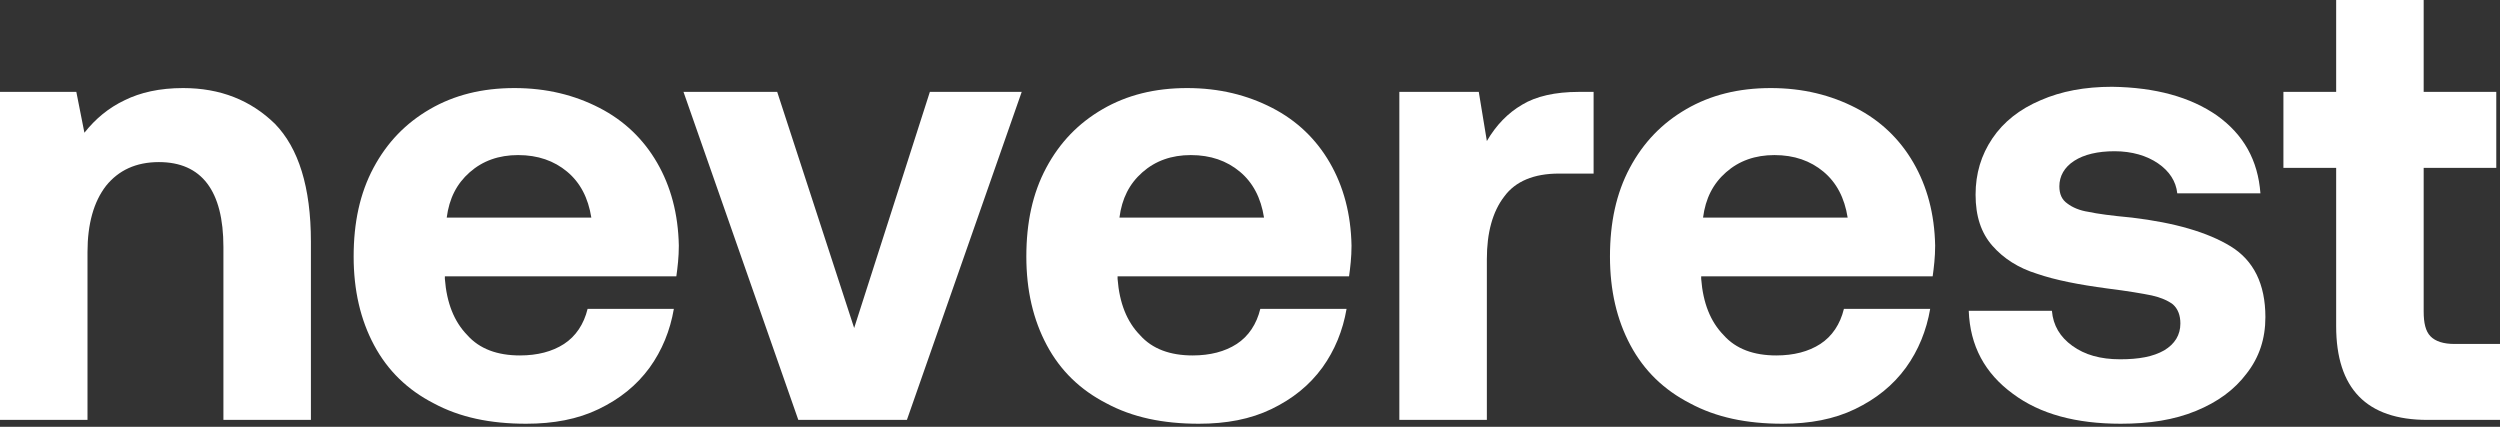 <svg width="164" height="28" viewBox="0 0 164 28" fill="none" xmlns="http://www.w3.org/2000/svg">
<rect x="0" y="0" width="164" height="28" fill="#333333" stroke="none"/>
<path d="M18.035 8.121C16.447 6.572 14.452 5.777 12.01 5.777C10.463 5.777 9.201 6.07 8.183 6.572C7.124 7.075 6.269 7.786 5.537 8.707L5.007 6.028H0V27.545H5.74V16.536C5.74 14.694 6.147 13.229 6.962 12.182C7.776 11.177 8.916 10.633 10.422 10.633C13.231 10.633 14.656 12.517 14.656 16.201V27.545H20.396V15.866C20.396 12.266 19.582 9.712 18.035 8.121Z" fill="white"/>
<path d="M24.501 11.01C23.606 12.684 23.199 14.61 23.199 16.829C23.199 19.047 23.646 20.973 24.542 22.648C25.438 24.322 26.74 25.578 28.45 26.457C30.16 27.378 32.155 27.797 34.516 27.797C36.307 27.797 37.895 27.504 39.279 26.834C40.663 26.164 41.763 25.285 42.617 24.113C43.432 22.982 43.961 21.685 44.205 20.261H38.547C38.302 21.266 37.773 22.061 36.999 22.564C36.226 23.066 35.249 23.317 34.109 23.317C32.644 23.317 31.463 22.899 30.649 21.978C29.794 21.099 29.305 19.885 29.183 18.294V18.126H44.368C44.45 17.54 44.531 16.87 44.531 16.117C44.49 14.024 44.002 12.224 43.106 10.675C42.21 9.126 40.948 7.912 39.32 7.075C37.692 6.237 35.86 5.777 33.743 5.777C31.626 5.777 29.794 6.237 28.206 7.158C26.618 8.079 25.397 9.335 24.501 11.01ZM38.791 14.275H29.305C29.468 13.019 29.957 12.056 30.811 11.303C31.666 10.549 32.725 10.173 33.987 10.173C35.29 10.173 36.348 10.549 37.203 11.261C38.058 11.973 38.587 12.977 38.791 14.275Z" fill="white"/>
<path d="M44.837 6.028L52.369 27.545H59.493L67.024 6.028H60.999L56.033 21.517L50.984 6.028H44.837Z" fill="white"/>
<path d="M68.631 11.01C67.735 12.684 67.328 14.61 67.328 16.829C67.328 19.047 67.776 20.973 68.672 22.648C69.567 24.322 70.87 25.578 72.58 26.457C74.29 27.378 76.284 27.797 78.646 27.797C80.437 27.797 82.025 27.504 83.409 26.834C84.793 26.164 85.892 25.285 86.747 24.113C87.561 22.982 88.091 21.685 88.335 20.261H82.676C82.432 21.266 81.903 22.061 81.129 22.564C80.356 23.066 79.379 23.317 78.239 23.317C76.773 23.317 75.592 22.899 74.778 21.978C73.923 21.099 73.435 19.885 73.313 18.294V18.126H88.498C88.579 17.54 88.66 16.87 88.66 16.117C88.62 14.024 88.131 12.224 87.236 10.675C86.34 9.126 85.078 7.912 83.45 7.075C81.821 6.237 79.989 5.777 77.872 5.777C75.755 5.777 73.923 6.237 72.336 7.158C70.748 8.079 69.526 9.335 68.631 11.01ZM82.92 14.275H73.435C73.598 13.019 74.086 12.056 74.941 11.303C75.796 10.549 76.854 10.173 78.117 10.173C79.419 10.173 80.478 10.549 81.333 11.261C82.188 11.973 82.717 12.977 82.92 14.275Z" fill="white"/>
<path d="M104.54 6.028H103.563C102.016 6.028 100.754 6.321 99.858 6.865C98.922 7.41 98.148 8.205 97.538 9.252L97.008 6.028H91.797V27.545H97.538V16.996C97.538 15.28 97.904 13.898 98.677 12.894C99.41 11.889 100.632 11.387 102.26 11.387H104.54V6.028Z" fill="white"/>
<path d="M106.916 11.01C106.021 12.684 105.614 14.61 105.614 16.829C105.614 19.047 106.061 20.973 106.957 22.648C107.853 24.322 109.155 25.578 110.865 26.457C112.575 27.378 114.57 27.797 116.931 27.797C118.722 27.797 120.31 27.504 121.694 26.834C123.078 26.164 124.178 25.285 125.032 24.113C125.847 22.982 126.376 21.685 126.62 20.261H120.961C120.717 21.266 120.188 22.061 119.414 22.564C118.641 23.066 117.664 23.317 116.524 23.317C115.058 23.317 113.878 22.899 113.064 21.978C112.209 21.099 111.72 19.885 111.598 18.294V18.126H126.783C126.864 17.54 126.946 16.87 126.946 16.117C126.905 14.024 126.417 12.224 125.521 10.675C124.625 9.126 123.363 7.912 121.735 7.075C120.106 6.237 118.275 5.777 116.158 5.777C114.041 5.777 112.209 6.237 110.621 7.158C109.033 8.079 107.812 9.335 106.916 11.01ZM121.206 14.275H111.72C111.883 13.019 112.371 12.056 113.226 11.303C114.081 10.549 115.14 10.173 116.402 10.173C117.705 10.173 118.763 10.549 119.618 11.261C120.473 11.973 121.002 12.977 121.206 14.275Z" fill="white"/>
<path d="M134.605 20.387H129.15C129.232 22.689 130.209 24.489 132.041 25.829C133.832 27.169 136.193 27.797 139.124 27.797C140.997 27.797 142.625 27.545 144.05 26.959C145.475 26.373 146.574 25.578 147.389 24.489C148.203 23.443 148.61 22.229 148.61 20.806C148.61 18.629 147.836 17.08 146.33 16.159C144.824 15.238 142.666 14.61 139.857 14.275C138.514 14.149 137.577 14.024 137.007 13.898C136.437 13.815 135.949 13.605 135.623 13.354C135.257 13.103 135.094 12.726 135.094 12.224C135.094 11.554 135.42 10.968 136.071 10.549C136.722 10.131 137.618 9.921 138.717 9.921C139.857 9.921 140.834 10.214 141.567 10.717C142.3 11.219 142.748 11.889 142.829 12.684H148.284C148.121 10.508 147.185 8.833 145.434 7.577C143.684 6.363 141.404 5.735 138.554 5.693C136.763 5.693 135.216 5.986 133.873 6.572C132.489 7.158 131.43 7.996 130.697 9.084C129.964 10.173 129.598 11.387 129.598 12.768C129.598 14.191 129.964 15.28 130.697 16.117C131.43 16.954 132.407 17.582 133.628 17.959C134.85 18.378 136.356 18.671 138.229 18.922C139.572 19.089 140.549 19.257 141.16 19.382C141.73 19.508 142.218 19.717 142.544 19.968C142.87 20.261 143.033 20.68 143.033 21.224C143.033 21.978 142.666 22.564 141.974 22.982C141.241 23.401 140.305 23.569 139.084 23.569C137.781 23.569 136.763 23.276 135.949 22.689C135.135 22.103 134.687 21.35 134.605 20.387Z" fill="white"/>
<path d="M153.252 11.01V21.392C153.252 25.494 155.247 27.545 159.237 27.545H164V22.564H161.028C160.295 22.564 159.766 22.396 159.44 22.061C159.115 21.727 158.993 21.182 158.993 20.429V11.01H163.756V6.028H158.993V0H153.252V6.028H149.792V11.01H153.252Z" fill="white"/>
</svg>
